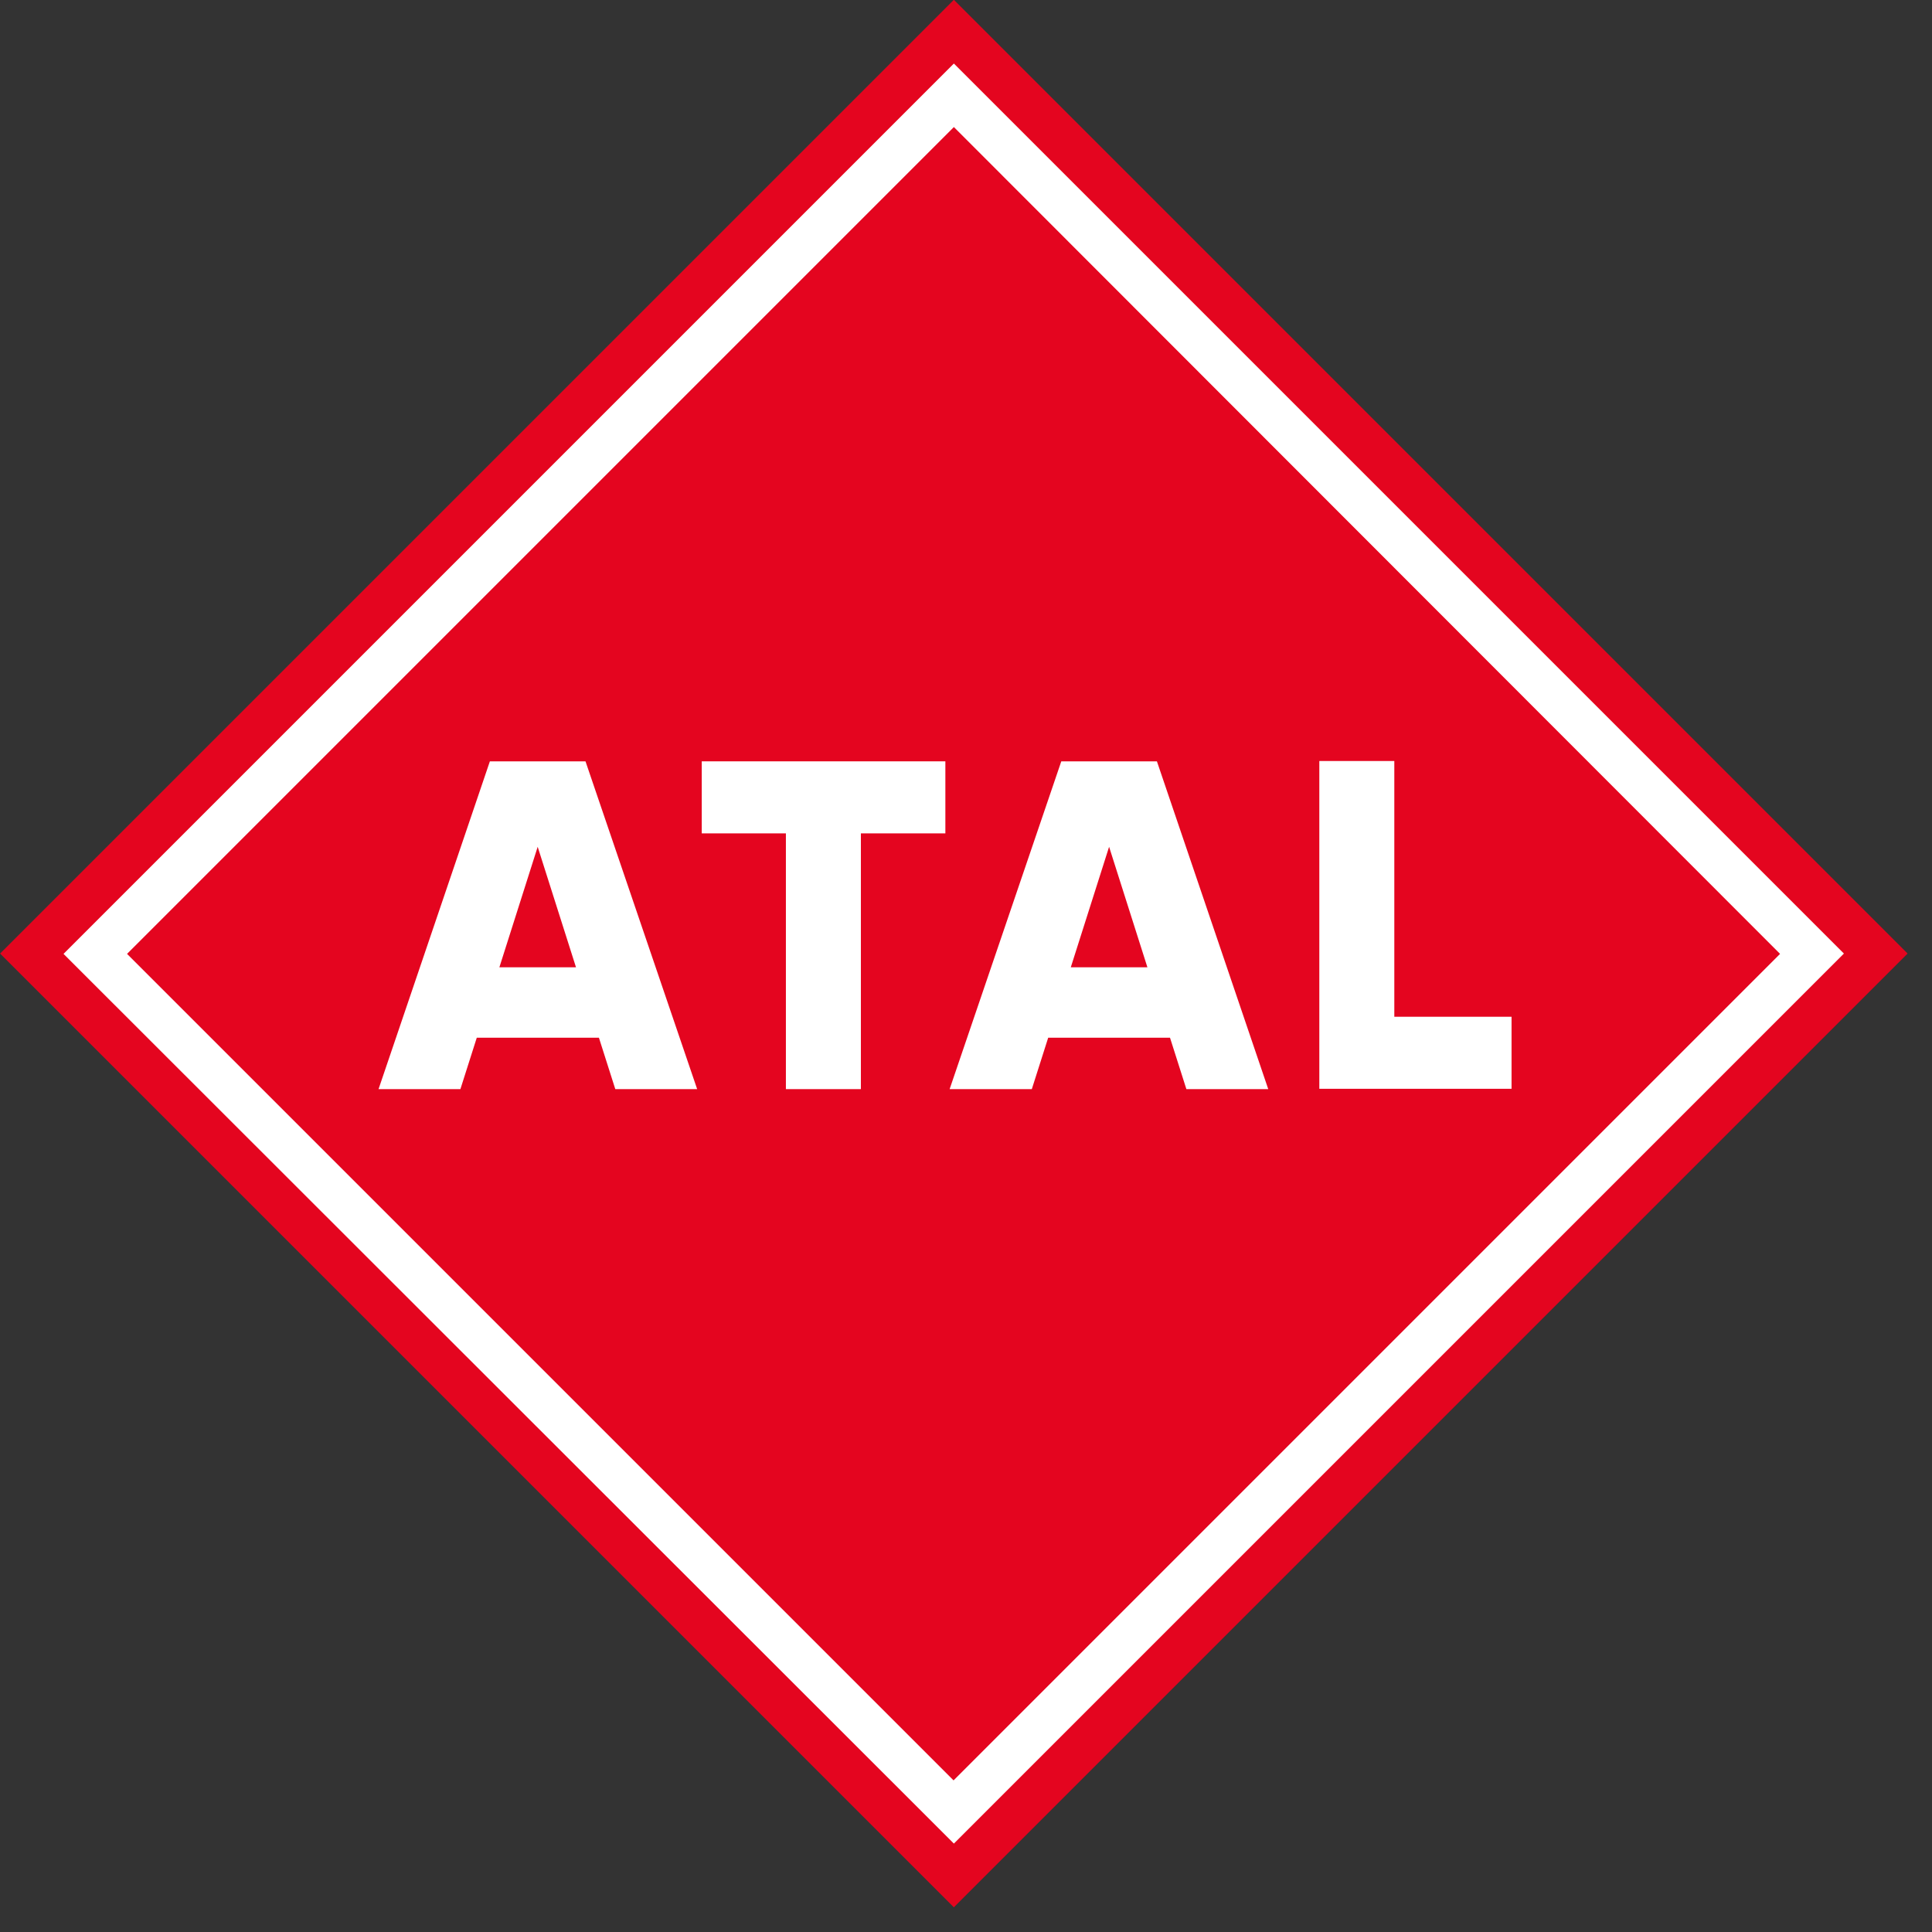 <?xml version="1.0" encoding="UTF-8"?>
<svg xmlns="http://www.w3.org/2000/svg" width="59" height="59" viewBox="0 0 59 59" fill="none">
  <rect x="0" y="0" width="59" height="59" fill="#333333" stroke="none"/>
  <g clip-path="url(#clip0_1028_1955)">
    <path d="M29.129 -0.006L0.003 29.12L29.129 58.246L58.255 29.12L29.129 -0.006Z" fill="#E4051F"></path>
    <path fill-rule="evenodd" clip-rule="evenodd" d="M29.13 3.88L3.88 29.13L29.12 54.37L54.36 29.13L29.13 3.88ZM29.13 1.94L56.31 29.12L29.13 56.3L1.94 29.13L29.13 1.94Z" fill="white"></path>
    <path d="M17.59 29.54L16.42 25.86L15.25 29.54H17.6H17.59ZM18.28 31.69H14.56L14.06 33.26H11.56L14.96 23.25H17.88L21.29 33.26H18.79L18.29 31.69H18.28Z" fill="white"></path>
    <path d="M28.86 25.45H26.29V33.26H24V25.45H21.43V23.25H28.87V25.45H28.86Z" fill="white"></path>
    <path d="M35.04 29.54L33.87 25.86L32.7 29.54H35.05H35.04ZM35.73 31.69H32.01L31.51 33.26H29L32.41 23.25H35.33L38.73 33.26H36.23L35.73 31.69Z" fill="white"></path>
    <path d="M46.16 31.05V33.25H40.29V23.24H42.58V31.05H46.16Z" fill="white"></path>
  </g>
  <defs>
    <clipPath id="clip0_1028_1955">
      <rect width="58.25" height="58.25" fill="white"></rect>
    </clipPath>
  </defs>
</svg>
